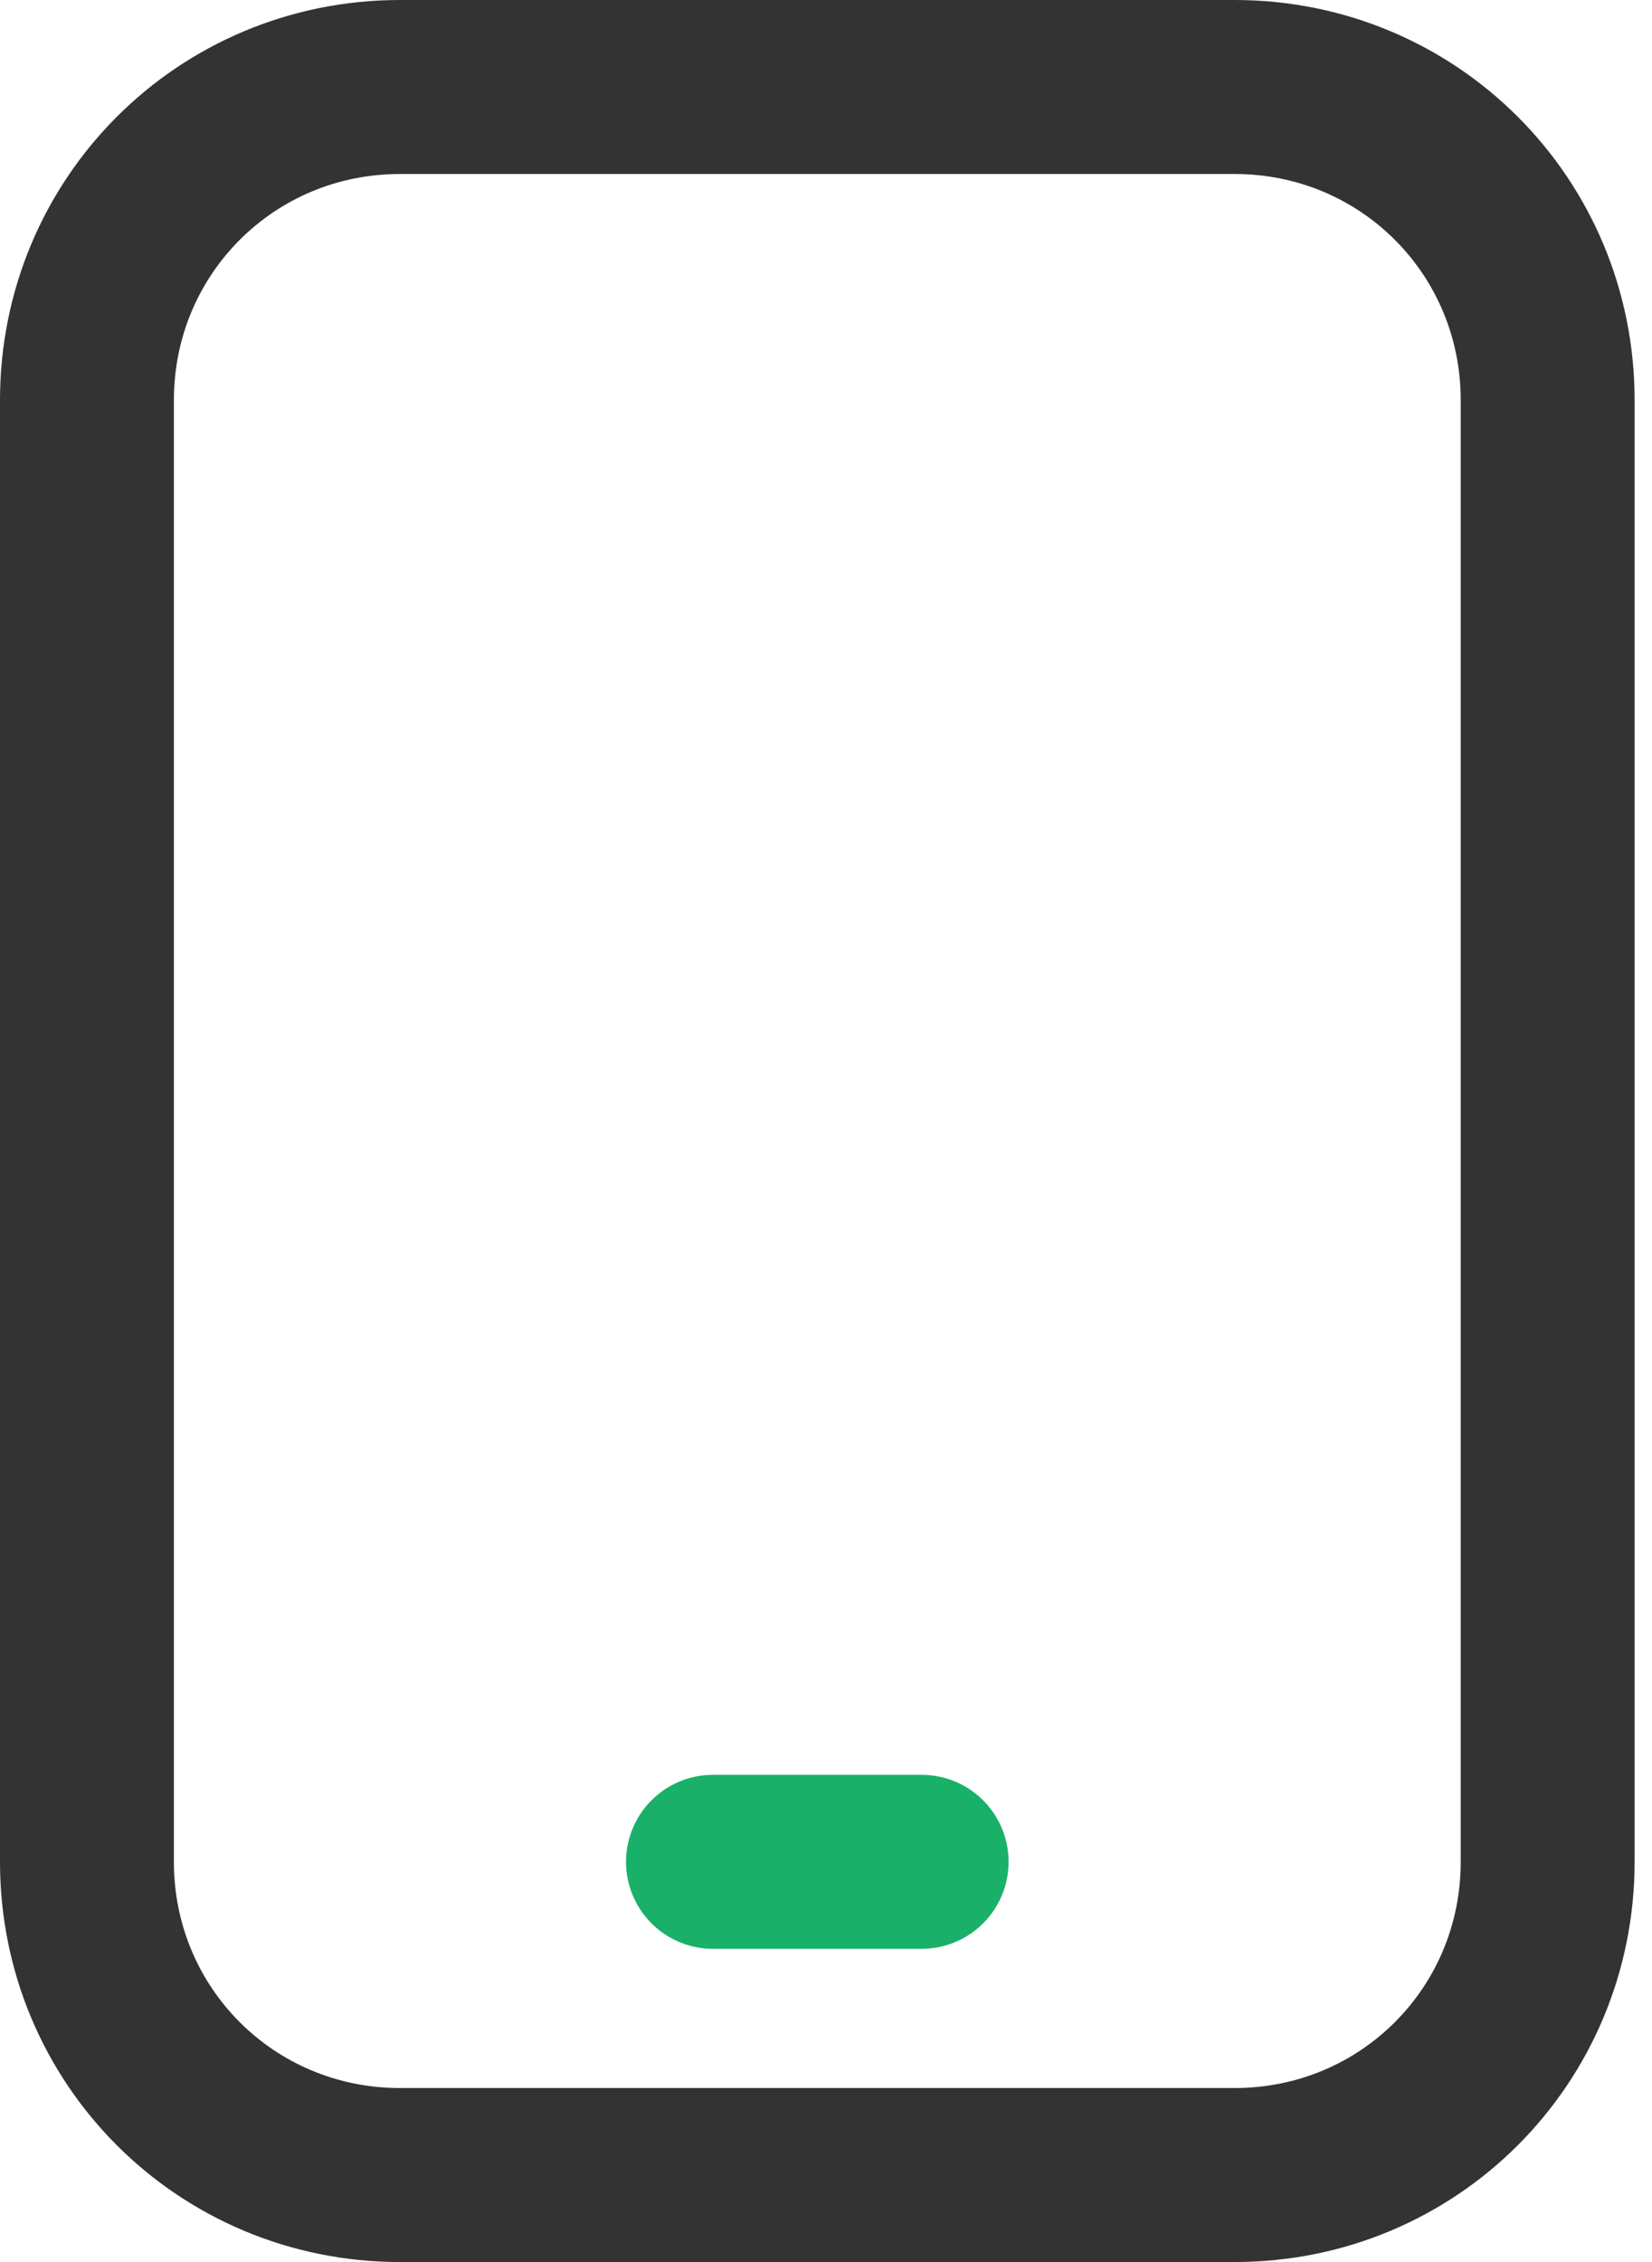 <svg width="19" height="26" viewBox="0 0 19 26" fill="none" xmlns="http://www.w3.org/2000/svg">
<g clip-path="url(#clip0_620_4212)">
<path d="M4.6 25H14.2C16.2 25 17.8 23.4 17.8 21.4V4.6C17.8 2.6 16.2 1 14.2 1H4.6C2.6 1 1 2.6 1 4.6V21.4C1 23.4 2.6 25 4.6 25Z" stroke="#333333" stroke-width="2" stroke-linecap="round"/>
<path d="M8.2 21.4H10.6" stroke="#19B16A" stroke-width="2" stroke-linecap="round"/>
</g>
<defs>
<clipPath id="clip0_620_4212">
<rect width="19" height="26" fill="white"/>
</clipPath>
</defs>
</svg>
